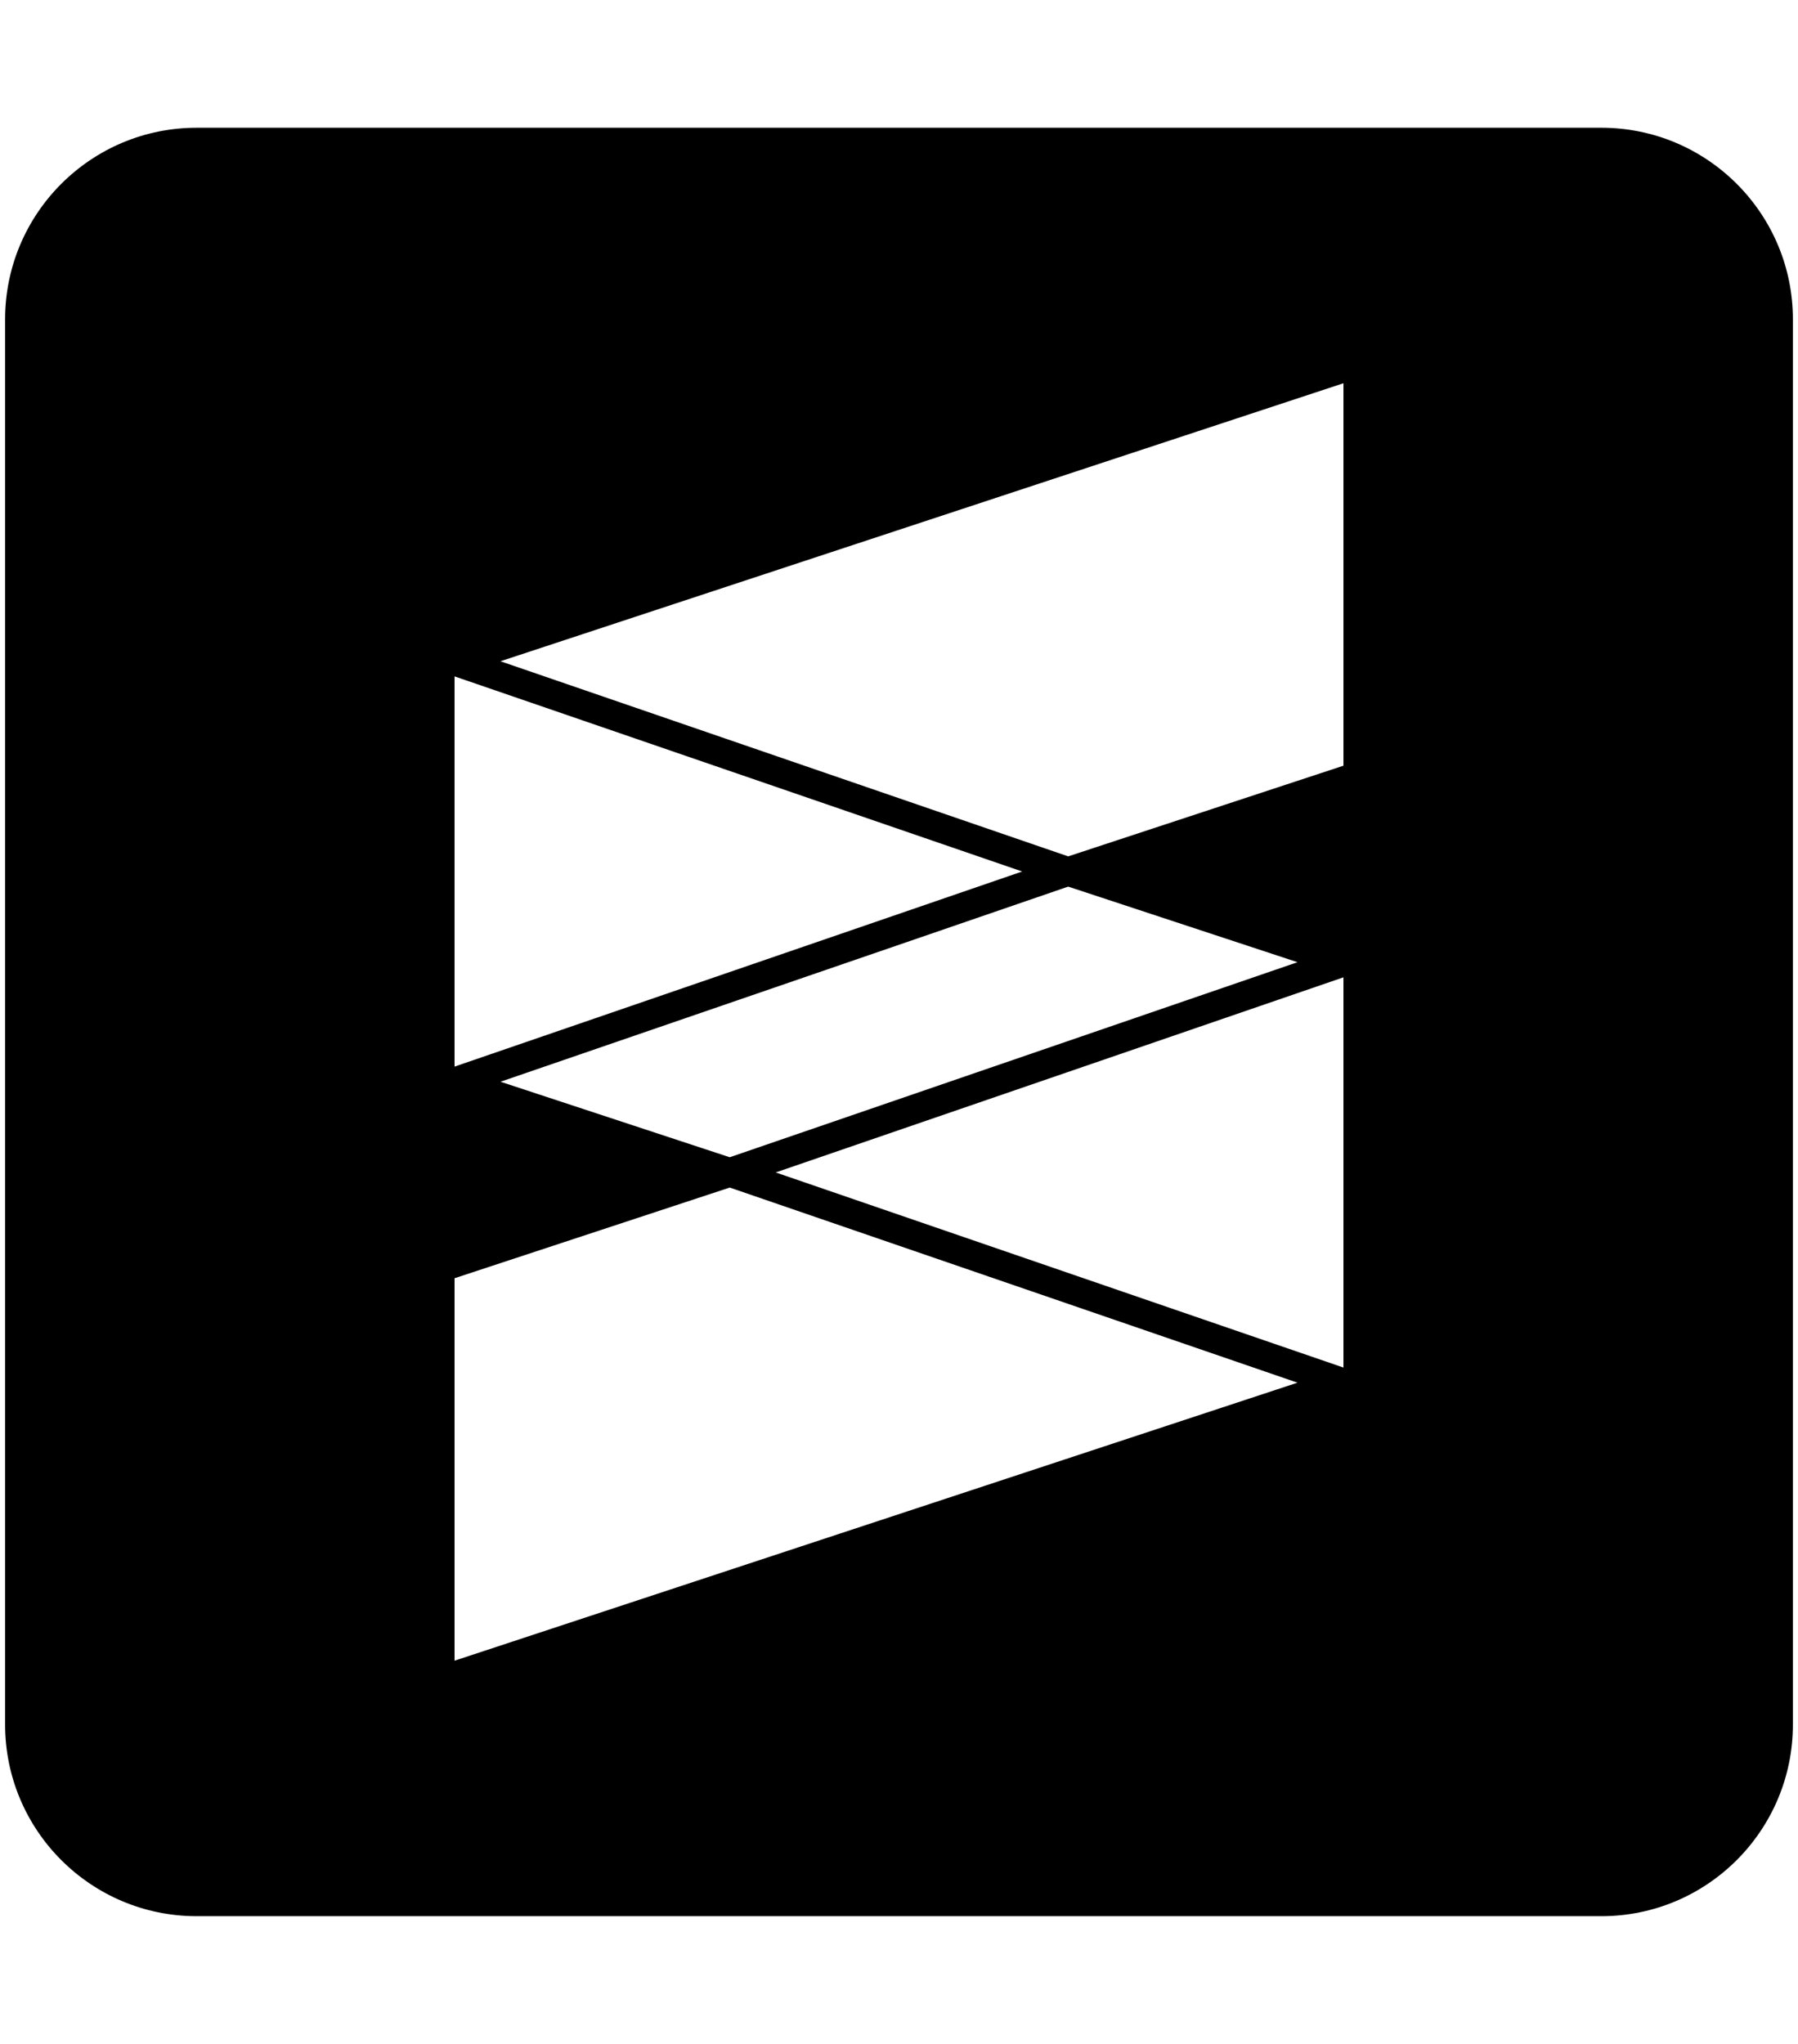 <svg xmlns="http://www.w3.org/2000/svg" width="0.88em" height="1em" viewBox="0 0 448 512"><path fill="currentColor" d="M48 32C21.5 32 0 53.5 0 80v352c0 26.5 21.5 48 48 48h352c26.5 0 48-21.5 48-48V80c0-26.5-21.5-48-48-48zm287.379 64v95.803l-68.983 22.717l-142.271-48.877zM112.62 169.43l142.246 48.877l-142.246 48.877zm153.775 52.664l57.46 18.935l-142.272 48.858l-57.44-18.916zm68.983 22.722v97.754l-142.272-48.877zM181.584 297.48l142.271 48.877L112.621 416v-95.803z"/></svg>